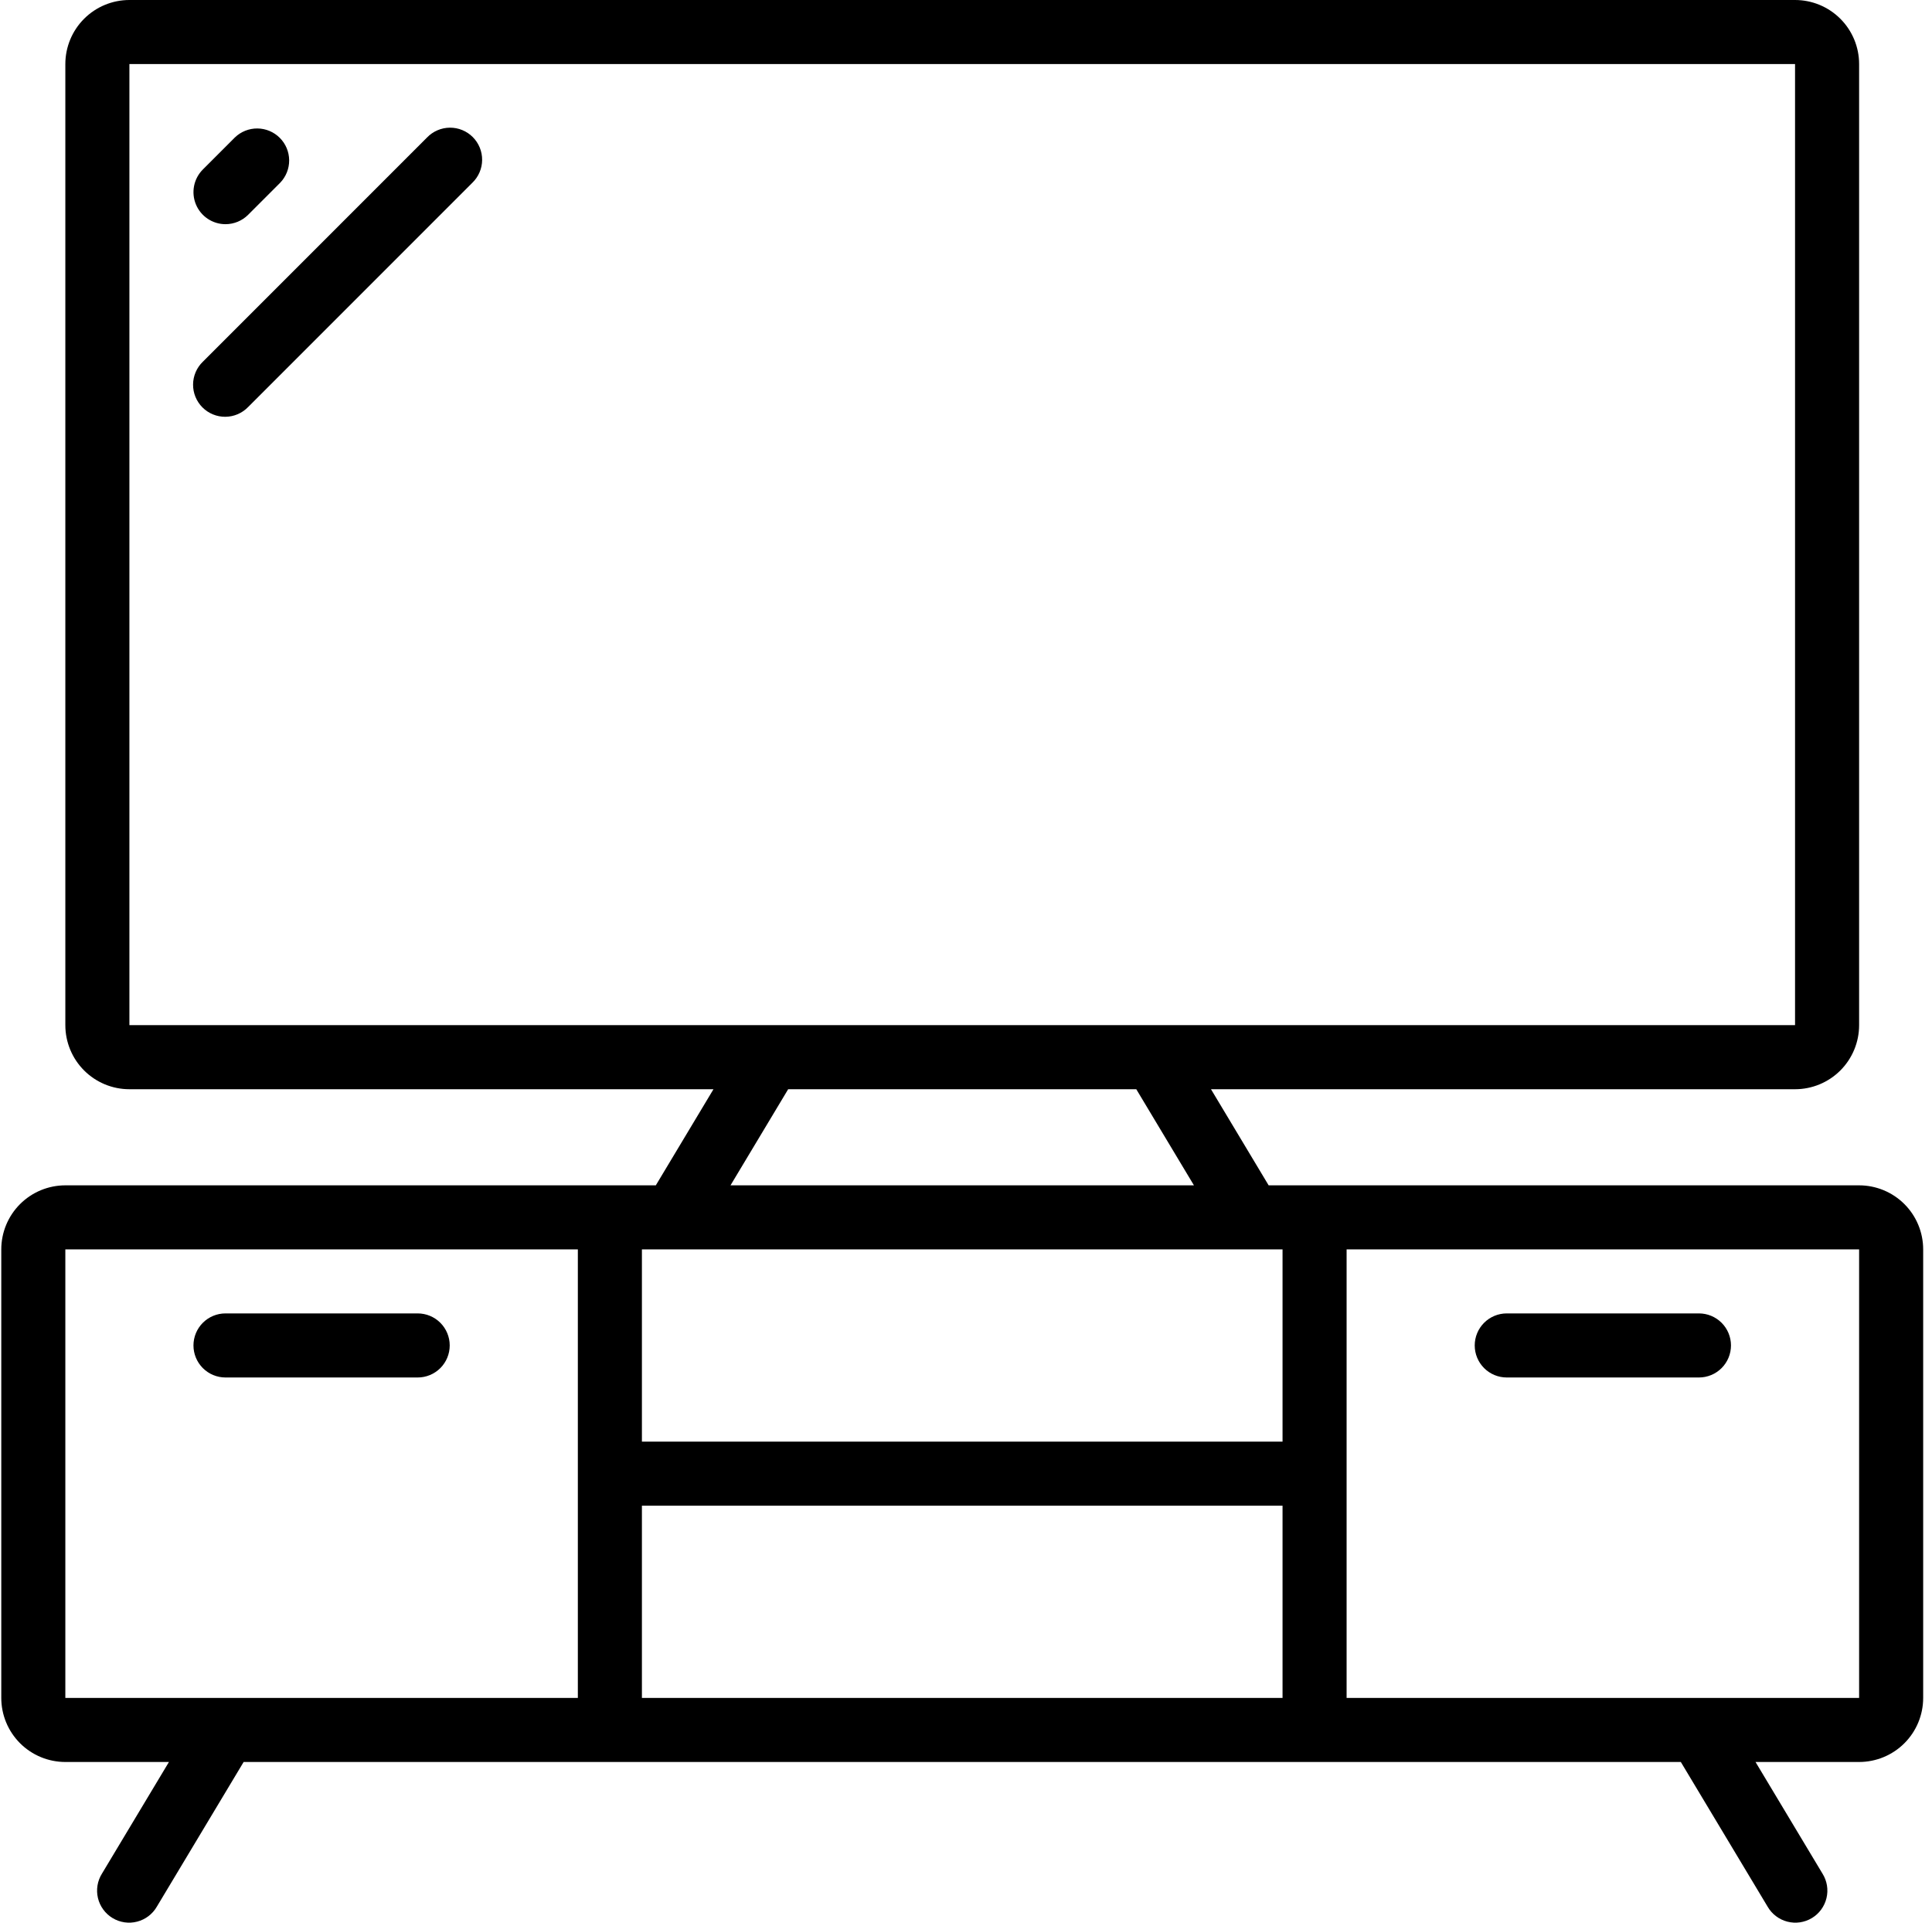 <?xml version="1.0" encoding="UTF-8"?>
<svg xmlns="http://www.w3.org/2000/svg" width="201" height="200" viewBox="0 0 201 200" fill="none">
  <path d="M193.417 123.302H131.986L125.988 113.304H186.752C188.519 113.304 190.215 112.602 191.465 111.352C192.715 110.102 193.417 108.407 193.417 106.639V6.665C193.417 4.897 192.715 3.202 191.465 1.952C190.215 0.702 188.519 0 186.752 0L13.463 0C11.695 0 10 0.702 8.75 1.952C7.5 3.202 6.798 4.897 6.798 6.665V106.639C6.798 108.407 7.5 110.102 8.75 111.352C10 112.602 11.695 113.304 13.463 113.304H74.228L68.229 123.302H6.798C5.031 123.302 3.335 124.004 2.085 125.254C0.835 126.504 0.133 128.199 0.133 129.966L0.133 176.621C0.133 178.389 0.835 180.084 2.085 181.334C3.335 182.584 5.031 183.286 6.798 183.286H17.576L10.607 194.9C10.372 195.275 10.215 195.693 10.143 196.13C10.072 196.567 10.088 197.014 10.191 197.444C10.295 197.875 10.483 198.28 10.744 198.637C11.006 198.995 11.336 199.296 11.716 199.524C12.095 199.752 12.516 199.902 12.954 199.966C13.393 200.029 13.839 200.005 14.267 199.894C14.696 199.783 15.098 199.587 15.45 199.319C15.803 199.051 16.098 198.716 16.319 198.332L25.347 183.286H174.868L183.896 198.332C184.117 198.716 184.412 199.051 184.765 199.319C185.117 199.587 185.519 199.783 185.948 199.894C186.376 200.005 186.823 200.029 187.261 199.966C187.699 199.902 188.12 199.752 188.499 199.524C188.879 199.296 189.209 198.995 189.471 198.637C189.732 198.28 189.92 197.875 190.023 197.444C190.127 197.014 190.143 196.567 190.072 196.13C190 195.693 189.843 195.275 189.608 194.9L182.64 183.286H193.417C195.184 183.286 196.88 182.584 198.13 181.334C199.38 180.084 200.082 178.389 200.082 176.621V129.966C200.082 128.199 199.38 126.504 198.13 125.254C196.88 124.004 195.184 123.302 193.417 123.302ZM66.783 156.626H133.432V176.621H66.783V156.626ZM133.432 149.961H66.783V129.966H133.432V149.961ZM13.463 6.665H186.752V106.639H13.463V6.665ZM81.999 113.304H118.216L124.215 123.302H76L81.999 113.304ZM6.798 129.966H60.118V176.621H6.798V129.966ZM140.097 176.621V129.966H193.417V176.621H140.097Z" fill="black"></path>
  <path d="M43.455 136.624H23.46C22.576 136.624 21.728 136.975 21.103 137.6C20.479 138.225 20.127 139.072 20.127 139.956C20.127 140.84 20.479 141.688 21.103 142.313C21.728 142.938 22.576 143.289 23.46 143.289H43.455C44.339 143.289 45.186 142.938 45.811 142.313C46.436 141.688 46.787 140.84 46.787 139.956C46.787 139.072 46.436 138.225 45.811 137.6C45.186 136.975 44.339 136.624 43.455 136.624ZM176.754 136.624H156.759C155.875 136.624 155.027 136.975 154.402 137.6C153.777 138.225 153.426 139.072 153.426 139.956C153.426 140.84 153.777 141.688 154.402 142.313C155.027 142.938 155.875 143.289 156.759 143.289H176.754C177.637 143.289 178.485 142.938 179.11 142.313C179.735 141.688 180.086 140.84 180.086 139.956C180.086 139.072 179.735 138.225 179.11 137.6C178.485 136.975 177.637 136.624 176.754 136.624ZM23.46 23.32C24.344 23.319 25.191 22.968 25.816 22.343L29.148 19.011C29.755 18.382 30.091 17.54 30.084 16.667C30.076 15.793 29.726 14.957 29.108 14.339C28.49 13.721 27.654 13.371 26.78 13.363C25.907 13.356 25.065 13.692 24.436 14.299L21.104 17.631C20.638 18.097 20.321 18.691 20.192 19.337C20.064 19.984 20.13 20.654 20.382 21.262C20.634 21.871 21.061 22.392 21.609 22.758C22.157 23.124 22.801 23.32 23.46 23.32ZM44.431 14.299L21.104 37.626C20.785 37.933 20.532 38.301 20.357 38.708C20.182 39.114 20.09 39.551 20.087 39.994C20.083 40.437 20.167 40.875 20.335 41.285C20.502 41.694 20.75 42.066 21.062 42.379C21.375 42.692 21.747 42.94 22.157 43.107C22.567 43.275 23.005 43.359 23.448 43.355C23.89 43.351 24.328 43.26 24.734 43.085C25.141 42.91 25.509 42.656 25.816 42.338L49.143 19.011C49.462 18.703 49.715 18.336 49.89 17.929C50.065 17.523 50.157 17.085 50.16 16.643C50.164 16.2 50.08 15.761 49.912 15.352C49.745 14.942 49.497 14.57 49.184 14.257C48.872 13.944 48.5 13.697 48.09 13.529C47.681 13.362 47.242 13.277 46.799 13.281C46.357 13.285 45.919 13.377 45.513 13.552C45.106 13.726 44.739 13.98 44.431 14.299Z" fill="black"></path>
</svg>
